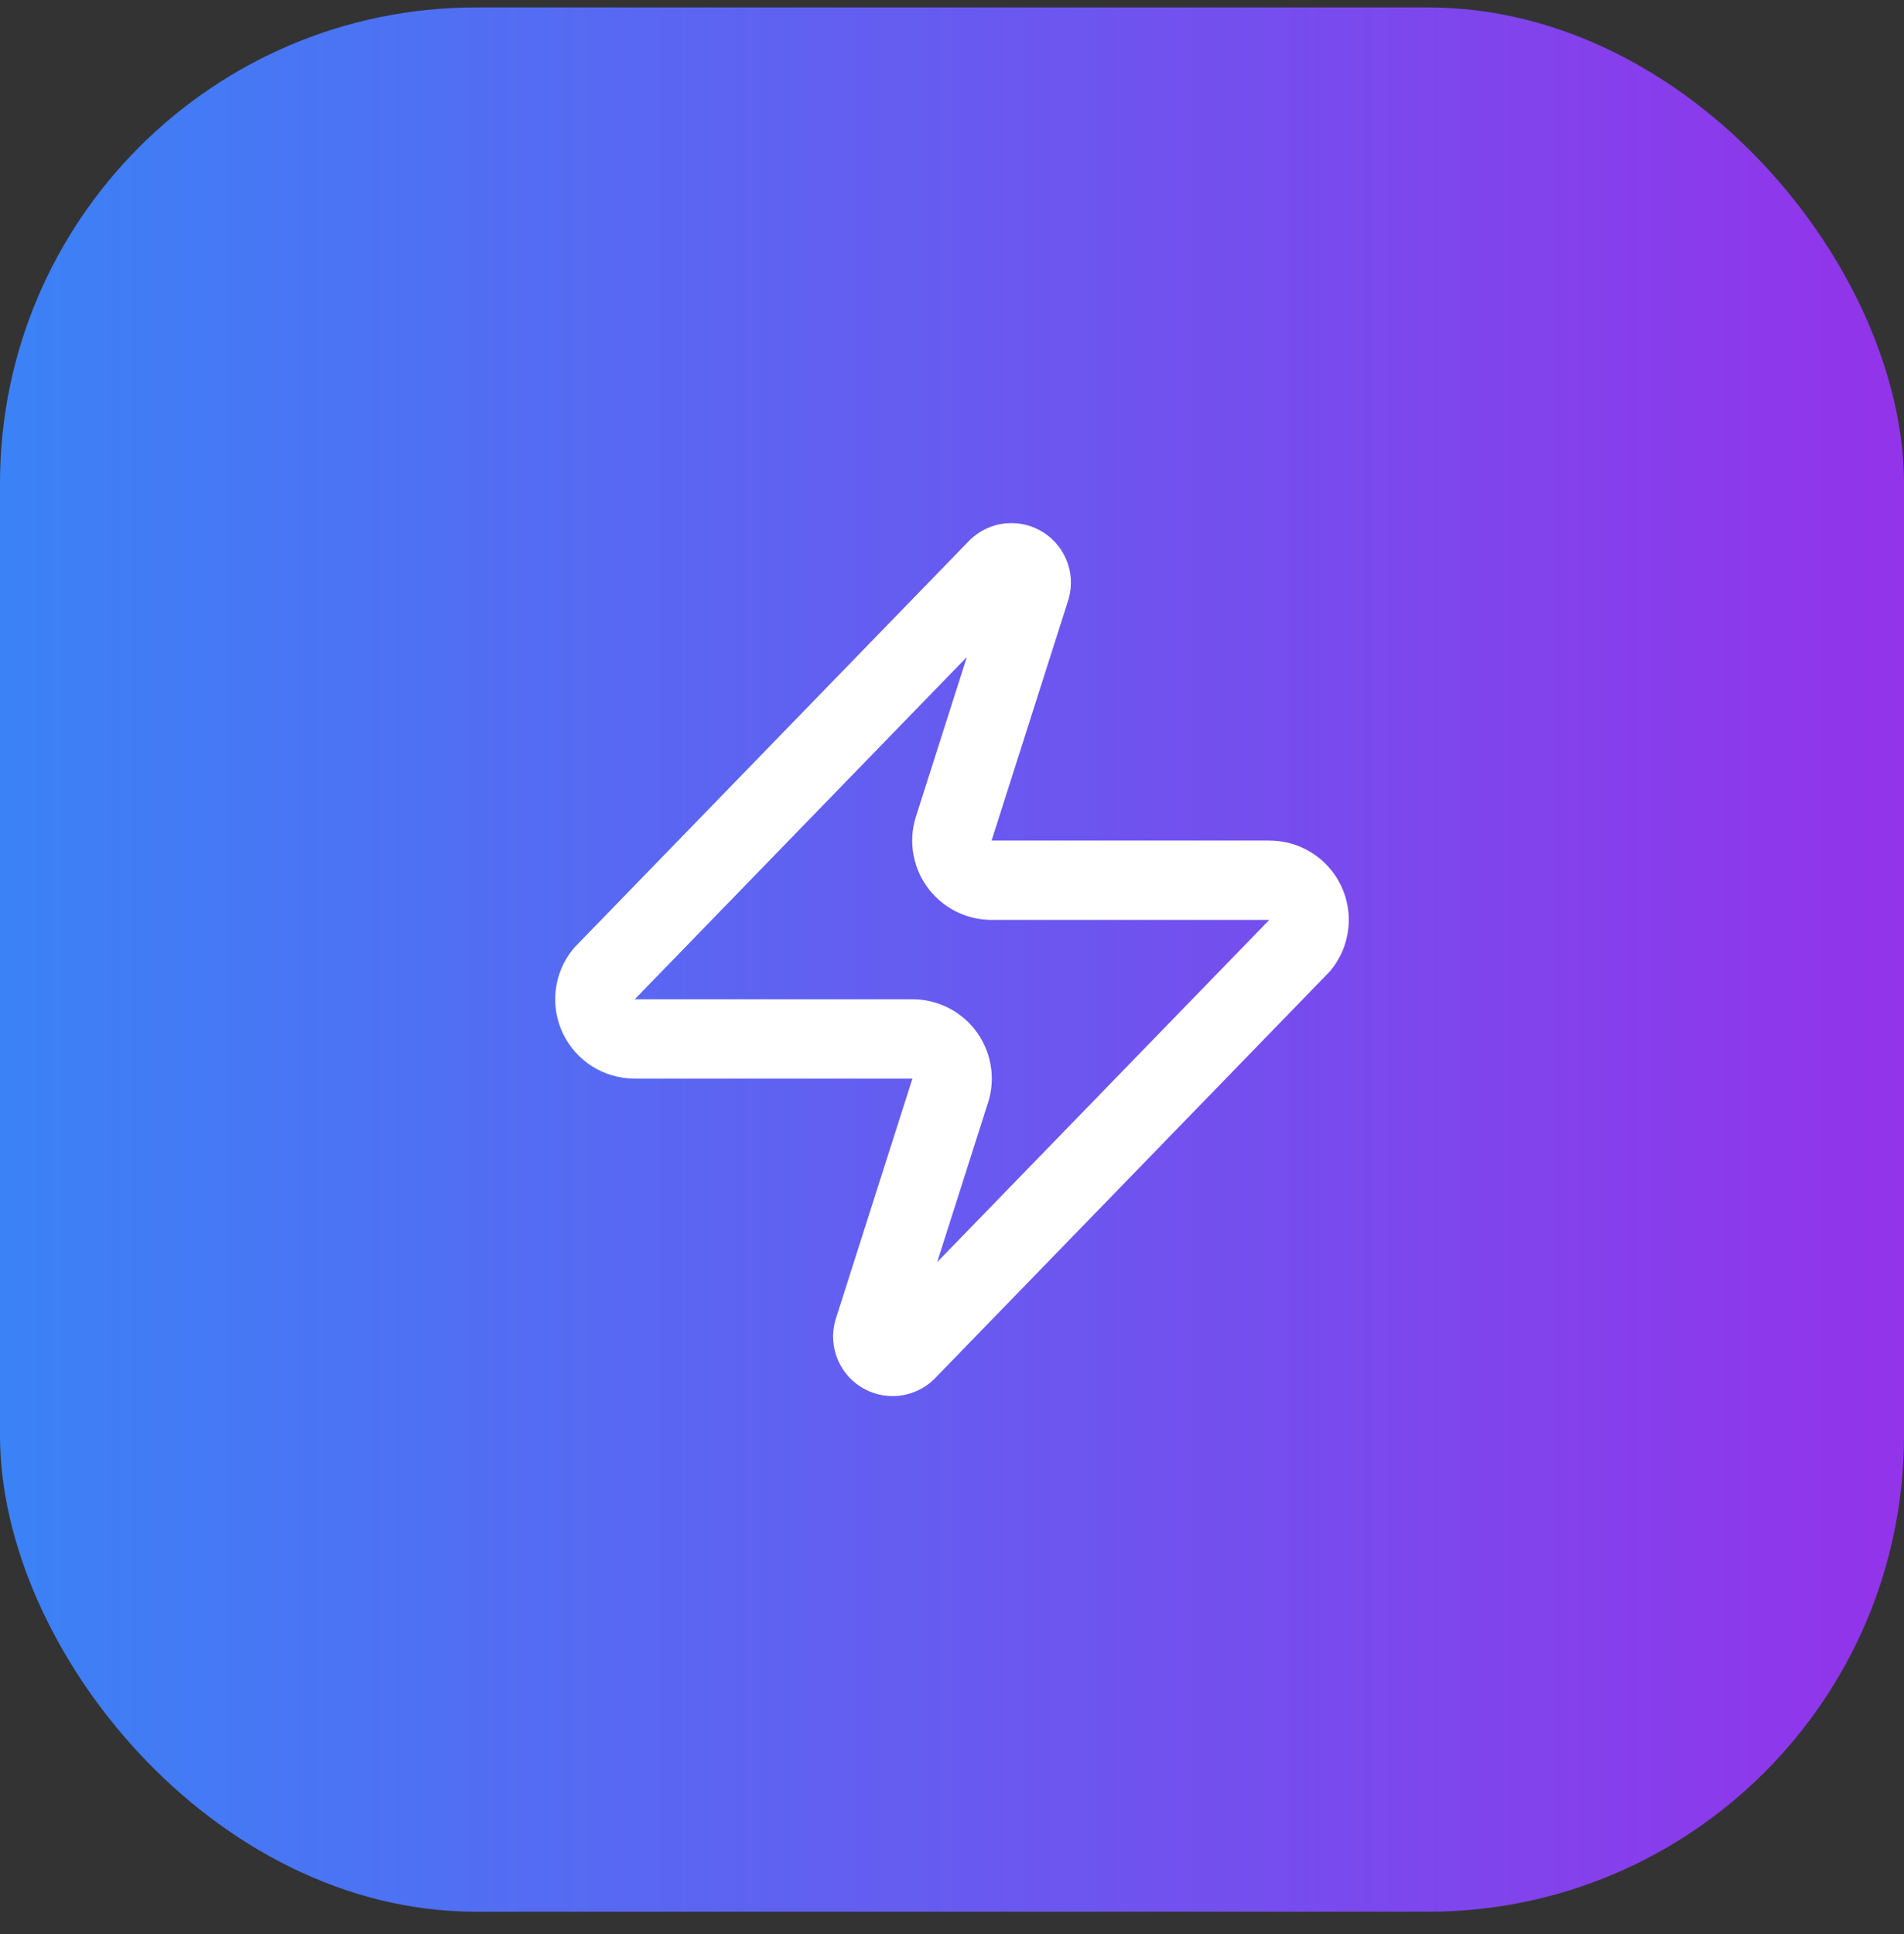 <svg width="64" height="65" viewBox="0 0 64 65" fill="none" xmlns="http://www.w3.org/2000/svg">
<rect x="0" y="0" width="64" height="65" fill="#333333" stroke="none"/>
<rect y="0.25" width="64" height="64" rx="16" fill="url(#paint0_linear_11104_10250)"/>
<path d="M21.334 34.917C21.081 34.917 20.834 34.847 20.62 34.713C20.406 34.578 20.235 34.386 20.126 34.159C20.017 33.931 19.975 33.678 20.005 33.427C20.034 33.176 20.134 32.939 20.294 32.743L33.493 19.143C33.593 19.029 33.727 18.952 33.876 18.924C34.025 18.897 34.178 18.921 34.312 18.992C34.445 19.063 34.55 19.178 34.61 19.317C34.67 19.456 34.68 19.611 34.64 19.757L32.08 27.783C32.005 27.985 31.979 28.203 32.006 28.417C32.033 28.631 32.112 28.835 32.235 29.012C32.358 29.189 32.523 29.333 32.714 29.433C32.905 29.532 33.118 29.584 33.334 29.583H42.667C42.919 29.582 43.166 29.653 43.38 29.787C43.594 29.922 43.765 30.113 43.874 30.341C43.983 30.569 44.025 30.823 43.995 31.073C43.966 31.324 43.866 31.561 43.707 31.757L30.507 45.357C30.408 45.471 30.273 45.548 30.124 45.576C29.976 45.603 29.822 45.579 29.689 45.508C29.555 45.437 29.45 45.322 29.39 45.183C29.331 45.044 29.32 44.889 29.36 44.743L31.92 36.717C31.996 36.515 32.021 36.297 31.994 36.083C31.967 35.869 31.889 35.665 31.765 35.488C31.642 35.311 31.478 35.167 31.287 35.067C31.095 34.968 30.883 34.916 30.667 34.917H21.334Z" stroke="white" stroke-width="2.667" stroke-linecap="round" stroke-linejoin="round"/>
<defs>
<linearGradient id="paint0_linear_11104_10250" x1="0" y1="32.25" x2="64" y2="32.25" gradientUnits="userSpaceOnUse">
<stop stop-color="#3B82F6"/>
<stop offset="1" stop-color="#9333EA"/>
</linearGradient>
</defs>
</svg>
